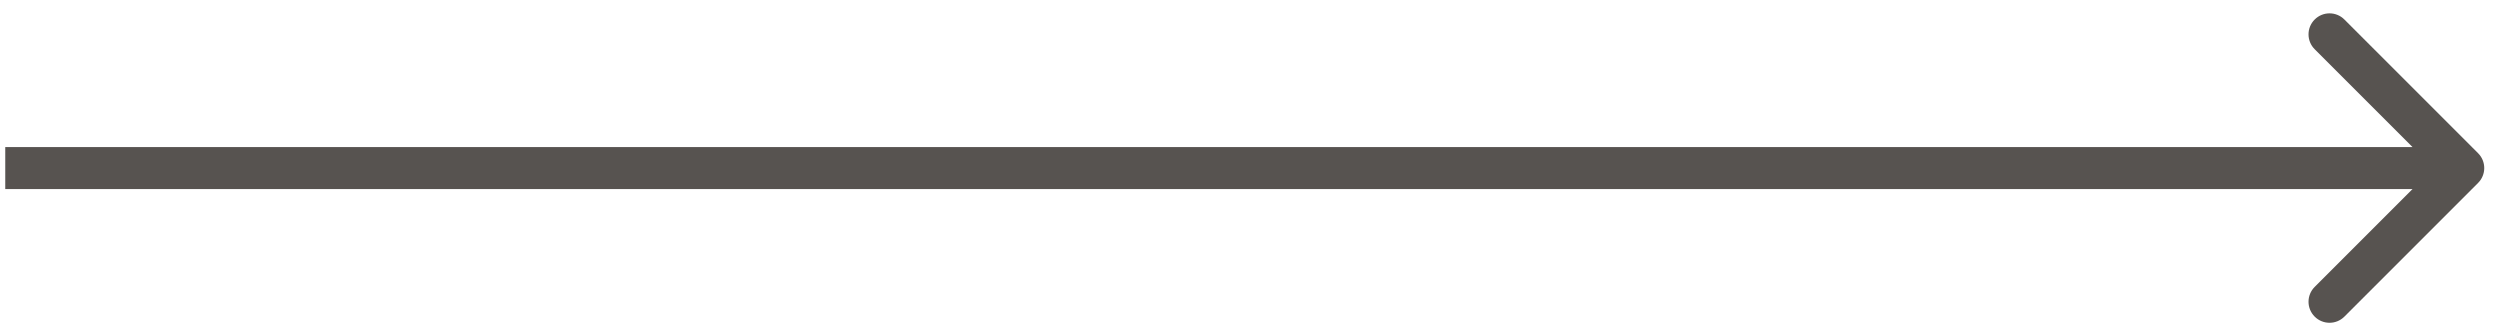 <svg xmlns="http://www.w3.org/2000/svg" width="119" height="16" viewBox="0 0 119 16" fill="none"><path d="M117.957 8.707C118.348 8.317 118.348 7.683 117.957 7.293L111.593 0.929C111.203 0.538 110.569 0.538 110.179 0.929C109.788 1.319 109.788 1.953 110.179 2.343L115.836 8L110.179 13.657C109.788 14.047 109.788 14.681 110.179 15.071C110.569 15.462 111.203 15.462 111.593 15.071L117.957 8.707ZM0.25 9L117.25 9V7L0.25 7L0.25 9Z" fill="#575350"></path></svg>